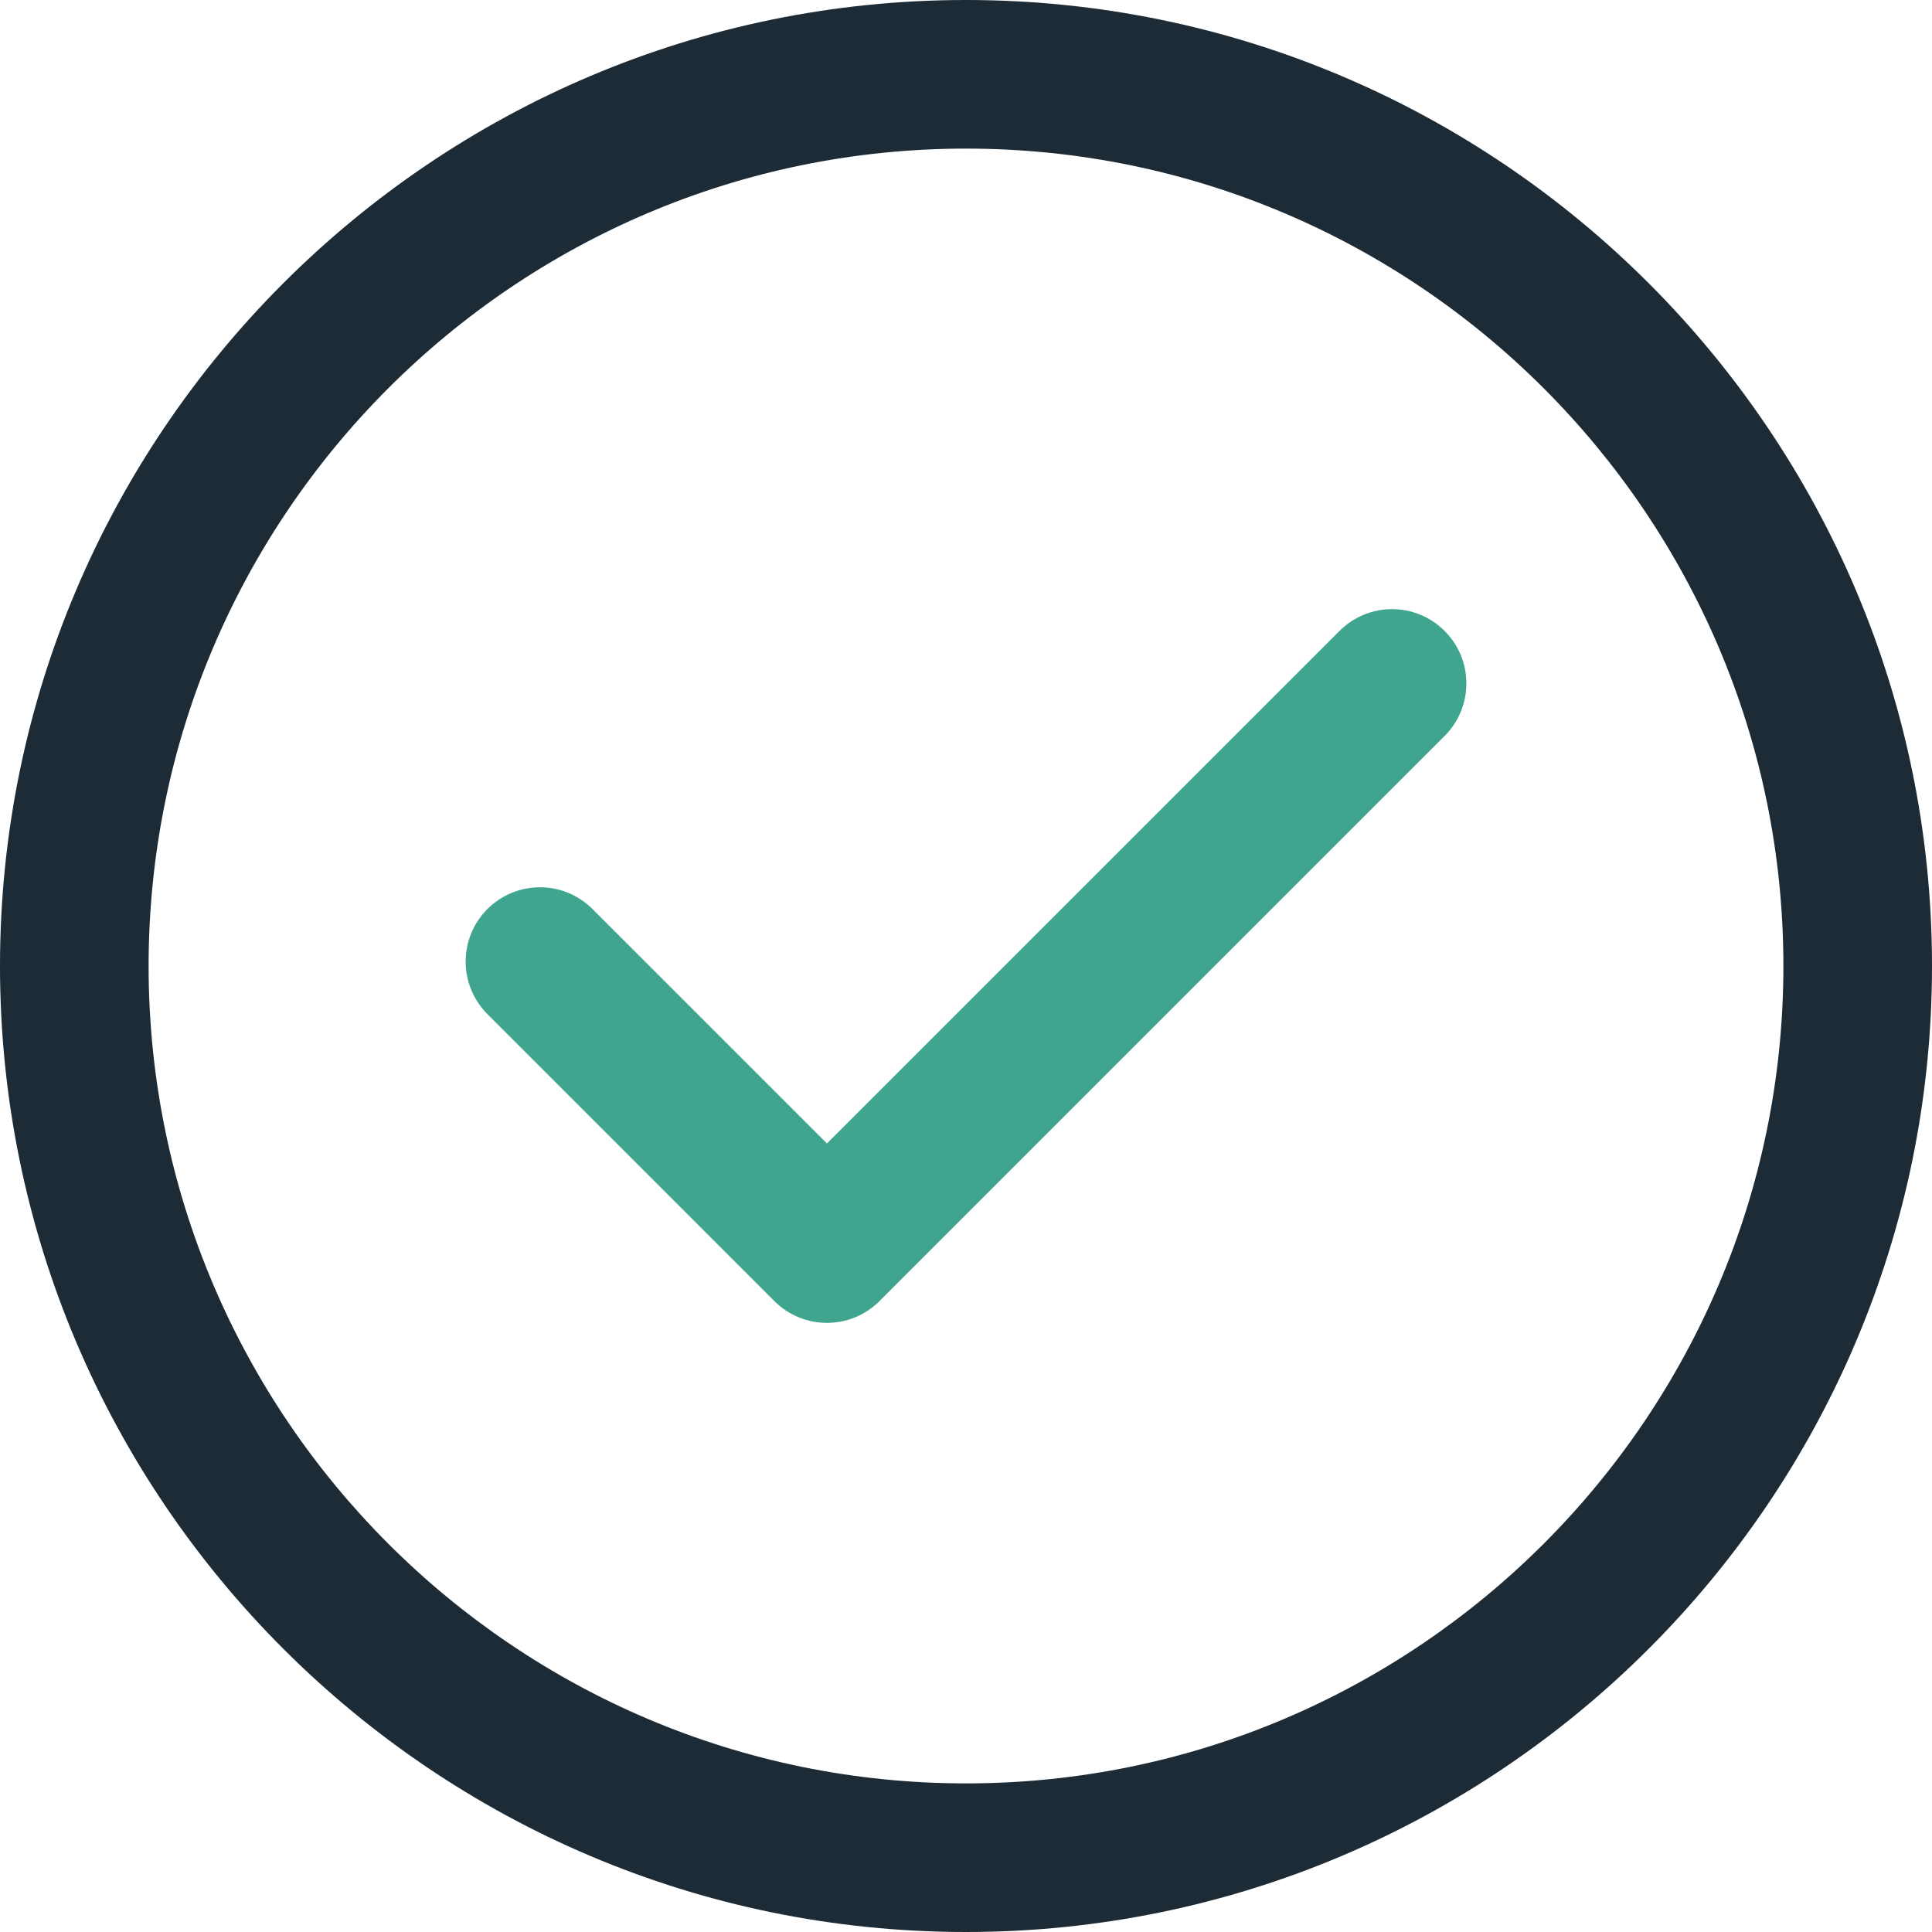 <?xml version="1.0" encoding="UTF-8"?>
<svg width="60px" height="60px" viewBox="0 0 60 60" version="1.1" xmlns="http://www.w3.org/2000/svg" xmlns:xlink="http://www.w3.org/1999/xlink">
    <title>check-icon</title>
    <g id="Page-1" stroke="none" stroke-width="1" fill="none" fill-rule="evenodd">
        <g id="DP-Freelance-Part-1" transform="translate(-525, -1892)">
            <g id="Article-Info" transform="translate(359, 696)">
                <g id="Content" transform="translate(136, 542)">
                    <g id="Do's-&amp;-Don'ts-of-speaking-with-a-prospective-client" transform="translate(30, 572)">
                        <g id="Group-5" transform="translate(0, 82)">
                            <path d="M30,4.615 C16.003,4.615 4.615,16.002 4.615,30 C4.615,43.998 16.003,55.385 30,55.385 C43.997,55.385 55.385,43.998 55.385,30 C55.385,16.002 43.997,4.615 30,4.615 M30,60 C13.458,60 0,46.542 0,30 C0,13.458 13.458,0 30,0 C46.542,0 60,13.458 60,30 C60,46.542 46.542,60 30,60" id="Fill-1" fill="#1D2B36"></path>
                            <path d="M25.681,41.083 C25.09,41.083 24.501,40.858 24.049,40.407 L15.137,31.494 C14.236,30.593 14.236,29.132 15.137,28.231 C16.039,27.33 17.499,27.33 18.4,28.231 L25.681,35.511 L41.6,19.594 C42.502,18.692 43.962,18.692 44.863,19.594 C45.765,20.494 45.765,21.956 44.863,22.857 L27.313,40.407 C26.862,40.858 26.272,41.083 25.681,41.083" id="Fill-3" fill="#3FA58E"></path>
                        </g>
                    </g>
                </g>
            </g>
        </g>
    </g>
</svg>